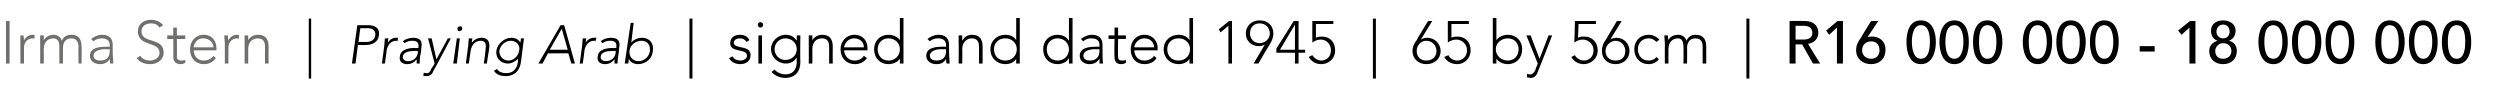 <?xml version="1.0" standalone="no"?><!DOCTYPE svg PUBLIC "-//W3C//DTD SVG 1.1//EN" "http://www.w3.org/Graphics/SVG/1.1/DTD/svg11.dtd"><svg xmlns="http://www.w3.org/2000/svg" version="1.1" width="417px" height="16.4px" viewBox="0 -3 417 16.4" style="top:-3px"><desc>Irma Stern | Praying Arab | signed and dated 1945 | 65 by 56cm | R16 000 000 18 000 000</desc><defs/><g id="Polygon30188"><path d="m291.8.1v10h-.5v-10h.5zm6.7.4s2.52-.02 2.5 0c1.8 0 2.3 1.1 2.3 2c0 .9-.7 1.7-1.7 1.8c-.05.03 2 3.3 2 3.3h-1.2l-1.8-3.2h-1.1v3.2h-1V.5zm1 3.1h1.3c.7 0 1.5-.2 1.5-1.1c0-1-.8-1.2-1.5-1.2c-.05.02-1.3 0-1.3 0v2.3zm6.9-2l-1.3 1.2l-.5-.7l1.9-1.6h.9v7.1h-1v-6zm5.1 1.6s.03.02 0 0c.3-.1.5-.1.8-.1c1 0 2.2.6 2.2 2.2c0 1.6-1.1 2.4-2.4 2.4c-1.4 0-2.5-.9-2.5-2.3c0-.9.3-1.4.8-2.1c-.05.01 1.7-2.8 1.7-2.8h1.2l-1.8 2.7zm.6 3.6c.9 0 1.4-.6 1.4-1.4c0-.9-.5-1.5-1.4-1.5c-.9 0-1.5.6-1.5 1.5c0 .8.6 1.4 1.5 1.4zm8.3-6.4c2 0 2.5 2.1 2.5 3.6c0 1.5-.5 3.7-2.5 3.7c-2 0-2.4-2.2-2.4-3.7c0-1.5.4-3.6 2.4-3.6zm0 6.4c1.4 0 1.5-1.9 1.5-2.8c0-1-.1-2.8-1.5-2.8c-1.3 0-1.5 1.8-1.5 2.8c0 .9.2 2.8 1.5 2.8zM326 .4c2 0 2.4 2.1 2.4 3.6c0 1.5-.4 3.7-2.4 3.7c-2 0-2.5-2.2-2.5-3.7c0-1.5.5-3.6 2.5-3.6zm0 6.4c1.3 0 1.5-1.9 1.5-2.8c0-1-.2-2.8-1.5-2.8c-1.4 0-1.5 1.8-1.5 2.8c0 .9.1 2.8 1.5 2.8zm5.5-6.4c2 0 2.5 2.1 2.5 3.6c0 1.5-.5 3.7-2.5 3.7c-2 0-2.4-2.2-2.4-3.7c0-1.5.4-3.6 2.4-3.6zm0 6.4c1.4 0 1.5-1.9 1.5-2.8c0-1-.1-2.8-1.5-2.8c-1.3 0-1.4 1.8-1.4 2.8c0 .9.1 2.8 1.4 2.8zm8.4-6.4c2 0 2.4 2.1 2.4 3.6c0 1.5-.4 3.7-2.4 3.7c-2 0-2.5-2.2-2.5-3.7c0-1.5.5-3.6 2.5-3.6zm0 6.4c1.3 0 1.5-1.9 1.5-2.8c0-1-.2-2.8-1.5-2.8c-1.4 0-1.5 1.8-1.5 2.8c0 .9.1 2.8 1.5 2.8zm5.5-6.4c2 0 2.5 2.1 2.5 3.6c0 1.5-.5 3.7-2.5 3.7c-2 0-2.4-2.2-2.4-3.7c0-1.5.4-3.6 2.4-3.6zm0 6.4c1.4 0 1.5-1.9 1.5-2.8c0-1-.1-2.8-1.5-2.8c-1.3 0-1.4 1.8-1.4 2.8c0 .9.1 2.8 1.4 2.8zM351 .4c2 0 2.4 2.1 2.4 3.6c0 1.5-.4 3.7-2.4 3.7c-2 0-2.4-2.2-2.4-3.7c0-1.5.4-3.6 2.4-3.6zm0 6.4c1.3 0 1.5-1.9 1.5-2.8c0-1-.2-2.8-1.5-2.8c-1.3 0-1.5 1.8-1.5 2.8c0 .9.2 2.8 1.5 2.8zm8.4-1.2h-2.5v-.9h2.5v.9zm5.8-4l-1.3 1.2l-.6-.7l2-1.6h.9v7.1h-1v-6zm3.3 3.9c0-.9.6-1.5 1.4-1.7c-.6-.2-1.1-.7-1.1-1.7c0-1.1.9-1.7 2-1.7c1.1 0 2.1.6 2.1 1.7c0 1-.6 1.5-1.1 1.7c.8.2 1.3.8 1.3 1.7c0 1.4-1 2.2-2.3 2.2c-1.3 0-2.3-.8-2.3-2.2zm2.3-2.1c.8 0 1.1-.6 1.1-1.1c0-.7-.4-1.2-1.1-1.2c-.6 0-1.1.5-1.1 1.2c0 .5.4 1.1 1.1 1.1zm1.4 2.1c0-.8-.6-1.3-1.4-1.3c-.7 0-1.3.6-1.3 1.3c0 .9.6 1.3 1.3 1.3c.8 0 1.4-.5 1.4-1.3zm7-5.1c2 0 2.4 2.1 2.4 3.6c0 1.5-.4 3.7-2.4 3.7c-2 0-2.5-2.2-2.5-3.7c0-1.5.5-3.6 2.5-3.6zm0 6.4c1.3 0 1.5-1.9 1.5-2.8c0-1-.2-2.8-1.5-2.8c-1.4 0-1.5 1.8-1.5 2.8c0 .9.1 2.8 1.5 2.8zm5.5-6.4c2 0 2.5 2.1 2.5 3.6c0 1.5-.5 3.7-2.5 3.7c-2 0-2.4-2.2-2.4-3.7c0-1.5.4-3.6 2.4-3.6zm0 6.4c1.4 0 1.5-1.9 1.5-2.8c0-1-.1-2.8-1.5-2.8c-1.3 0-1.4 1.8-1.4 2.8c0 .9.1 2.8 1.4 2.8zm5.6-6.4c2 0 2.4 2.1 2.4 3.6c0 1.5-.4 3.7-2.4 3.7c-2 0-2.4-2.2-2.4-3.7c0-1.5.4-3.6 2.4-3.6zm0 6.4c1.3 0 1.5-1.9 1.5-2.8c0-1-.2-2.8-1.5-2.8c-1.3 0-1.5 1.8-1.5 2.8c0 .9.2 2.8 1.5 2.8zm8.3-6.4c2 0 2.5 2.1 2.5 3.6c0 1.5-.5 3.7-2.5 3.7c-2 0-2.4-2.2-2.4-3.7c0-1.5.4-3.6 2.4-3.6zm0 6.4c1.4 0 1.5-1.9 1.5-2.8c0-1-.1-2.8-1.5-2.8c-1.3 0-1.4 1.8-1.4 2.8c0 .9.1 2.8 1.4 2.8zm5.6-6.4c2 0 2.4 2.1 2.4 3.6c0 1.5-.4 3.7-2.4 3.7c-2 0-2.4-2.2-2.4-3.7c0-1.5.4-3.6 2.4-3.6zm0 6.4c1.3 0 1.5-1.9 1.5-2.8c0-1-.2-2.8-1.5-2.8c-1.3 0-1.5 1.8-1.5 2.8c0 .9.2 2.8 1.5 2.8zm5.6-6.4c2 0 2.4 2.1 2.4 3.6c0 1.5-.4 3.7-2.4 3.7c-2.1 0-2.5-2.2-2.5-3.7c0-1.5.4-3.6 2.5-3.6zm0 6.4c1.3 0 1.4-1.9 1.4-2.8c0-1-.1-2.8-1.4-2.8c-1.4 0-1.5 1.8-1.5 2.8c0 .9.1 2.8 1.5 2.8z" stroke="none" fill="#000"/></g><g id="Polygon30187"><path d="m237 3.6s.03 0 0 0c.3-.2.7-.3 1.1-.3c1.2 0 2.2 1 2.2 2.2c0 1.3-1 2.2-2.4 2.2c-1.3 0-2.3-.9-2.3-2.2c0-.8.4-1.4.7-1.8c-.04-.03 1.9-3.2 1.9-3.2h.7L237 3.6zm-.7 1.9c0 1 .7 1.6 1.6 1.6c1 0 1.7-.6 1.7-1.6c0-.9-.7-1.7-1.7-1.7c-.9 0-1.6.8-1.6 1.7zM245 1h-2.9v2.3c.3-.2.7-.2 1-.2c1.4 0 2.2 1 2.2 2.3c0 1.5-1.2 2.3-2.2 2.3c-1.1 0-1.8-.5-2.2-1.2l.7-.3c.2.5.8.9 1.5.9c.6 0 1.6-.5 1.6-1.7c0-1-.8-1.8-1.8-1.8c-.5 0-1 .2-1.4.5c-.02-.01 0-3.6 0-3.6h3.5v.5zm4-1h.6v3.7s.02.05 0 0c.4-.6 1.2-.9 1.9-.9c1.4 0 2.4 1 2.4 2.4c0 1.5-1 2.5-2.4 2.5c-.7 0-1.5-.3-1.9-.9c.02-.05 0 0 0 0v.8h-.6V0zm2.5 7.1c1.1 0 1.8-.8 1.8-1.9c0-1-.7-1.8-1.8-1.8c-1.1 0-2 .8-2 1.8c0 1.1.9 1.9 2 1.9zm5 1.9c-.2.6-.6 1-1.2 1c-.2 0-.4-.1-.6-.1v-.6c.2.1.4.1.6.1c.4 0 .6-.4.8-.7c-.05-.05.4-1.1.4-1.1l-1.9-4.7h.7l1.5 3.9l1.5-3.9h.6s-2.36 6.09-2.4 6.1zm9.7-8h-2.9s-.06 2.27-.1 2.3c.3-.2.7-.2 1.1-.2c1.3 0 2.2 1 2.2 2.3c0 1.5-1.3 2.3-2.3 2.3c-1 0-1.7-.5-2.1-1.2l.6-.3c.2.5.9.9 1.5.9c.7 0 1.6-.5 1.6-1.7c0-1-.8-1.8-1.8-1.8c-.5 0-1 .2-1.4.5c.02-.01.1-3.6.1-3.6h3.5v.5zm2.4 2.6s-.03 0 0 0c.2-.2.7-.3 1-.3c1.3 0 2.2 1 2.2 2.2c0 1.3-1 2.2-2.3 2.2c-1.4 0-2.3-.9-2.3-2.2c0-.8.3-1.4.6-1.8c0-.03 1.9-3.2 1.9-3.2h.8l-1.9 3.1zm-.8 1.9c0 1 .7 1.6 1.7 1.6c1 0 1.6-.6 1.6-1.6c0-.9-.7-1.7-1.6-1.7c-.9 0-1.7.8-1.7 1.7zm8.9 1.4c-.4.5-1 .8-1.7.8c-1.4 0-2.4-1-2.4-2.5c0-1.4 1-2.4 2.4-2.4c.7 0 1.3.3 1.8.8l-.5.4c-.4-.4-.8-.6-1.3-.6c-1.1 0-1.8.8-1.8 1.8c0 1.1.7 1.9 1.8 1.9c.5 0 1-.2 1.3-.6l.4.4zm1-2.7c0-.3-.1-1-.1-1.3h.6c0 .4.1.8.1.8c.2-.5.8-.9 1.6-.9c.6 0 1.2.3 1.4 1c.3-.7.9-1 1.5-1c1.5 0 1.8 1 1.8 2v2.8h-.6V4.8c0-.7-.2-1.4-1.2-1.4c-1.1 0-1.4.9-1.4 1.6c.04-.04 0 2.6 0 2.6h-.6s.04-2.82 0-2.8c0-.9-.3-1.4-.9-1.4c-.9 0-1.6.6-1.6 1.8c-.02.05 0 2.4 0 2.4h-.6s-.02-3.36 0-3.4z" stroke="none" fill="#000"/></g><g id="Polygon30186"><path d="m115.5.1v10h-.5v-10h.5zm6.7 6.3c.2.5.8.7 1.3.7c.5 0 1.1-.3 1.1-.8c0-1.3-2.8-.4-2.8-2.1c0-1 .8-1.4 1.6-1.4c.8 0 1.3.3 1.6.9l-.5.3c-.2-.4-.6-.6-1.1-.6c-.4 0-1 .2-1 .7c0 1.2 2.8.3 2.8 2.1c0 1-.8 1.5-1.7 1.5c-.8 0-1.5-.3-1.9-1l.6-.3zm4.3-3.5h.6v4.7h-.6V2.9zm.3-2.2c.3 0 .5.2.5.4c0 .3-.2.5-.5.5c-.2 0-.4-.2-.4-.5c0-.2.2-.4.4-.4zm6.7 6.6c0 2.3-1.6 2.7-2.5 2.7c-.9 0-1.8-.4-2.3-1l.5-.4c.4.5 1.1.8 1.8.8c1.8 0 1.9-1.6 1.9-2.1c-.04 0 0-.6 0-.6c0 0-.06-.04-.1 0c-.3.5-.9.9-1.7.9c-1.4 0-2.5-1.1-2.5-2.4c0-1.3 1.1-2.4 2.5-2.4c.8 0 1.4.4 1.7.9c.04.02.1 0 .1 0v-.8h.6s-.05 4.36 0 4.4zM131 3.4c-1 0-1.8.8-1.8 1.8c0 1 .8 1.8 1.8 1.8c1.1 0 1.9-.8 1.9-1.8c0-1-.8-1.8-1.9-1.8zm3.9.8V2.9h.6v.8c.3-.5.9-.9 1.6-.9c1.5 0 1.8 1 1.8 2c-.02.01 0 2.8 0 2.8h-.6V4.8c0-.7-.2-1.4-1.2-1.4c-.9 0-1.6.6-1.6 1.8c.02.05 0 2.4 0 2.4h-.6s.03-3.36 0-3.4zm9.7 2.5c-.5.7-1.2 1-2 1c-1.4 0-2.4-1-2.4-2.5c0-1.3 1-2.4 2.3-2.4c1.5 0 2.2 1.1 2.2 2.2v.4h-3.9c0 .5.4 1.7 1.8 1.7c.6 0 1.2-.3 1.5-.8l.5.4zm-.5-1.8c0-.9-.7-1.5-1.6-1.5c-1.3 0-1.7 1.2-1.7 1.5h3.3zm6 1.9s-.03-.05 0 0c-.4.6-1.2.9-1.9.9c-1.4 0-2.4-1-2.4-2.5c0-1.4 1-2.4 2.4-2.4c.7 0 1.5.3 1.9.9c-.03.05 0 0 0 0V0h.6v7.6h-.6v-.8zm-1.9-3.4c-1.1 0-1.8.8-1.8 1.8c0 1.1.7 1.9 1.8 1.9c1.1 0 1.9-.8 1.9-1.9c0-1-.8-1.8-1.9-1.8zm10.1 2.2c0 .9.1 1.4.1 2h-.5c-.1-.3-.1-.5-.1-.8c-.3.6-.8.9-1.6.9c-.8 0-1.7-.4-1.7-1.4c0-1.4 1.7-1.5 2.6-1.5c0-.04.7 0 .7 0v-.3c0-.8-.6-1.1-1.3-1.1c-.5 0-1 .1-1.4.5l-.4-.4c.5-.4 1.2-.7 1.8-.7c1.1 0 1.8.5 1.8 1.7v1.1zm-1.2-.4c-1 0-2 .3-2 1.1c0 .6.6.8 1.1.8c1.3 0 1.6-.8 1.6-1.6v-.3s-.66.04-.7 0zm2.8-1V2.9h.6v.8h.1c.2-.5.8-.9 1.5-.9c1.5 0 1.8 1 1.8 2v2.8h-.6V4.8c0-.7-.2-1.4-1.2-1.4c-.8 0-1.6.6-1.6 1.8c.04.05 0 2.4 0 2.4h-.6s.04-3.36 0-3.4zm9.6 2.6s.02-.05 0 0c-.3.6-1.1.9-1.8.9c-1.4 0-2.5-1-2.5-2.5c0-1.4 1.1-2.4 2.5-2.4c.7 0 1.5.3 1.8.9c.02.05 0 0 0 0V0h.6v7.6h-.6v-.8zm-1.8-3.4c-1.2 0-1.9.8-1.9 1.8c0 1.1.7 1.9 1.9 1.9c1.1 0 1.9-.8 1.9-1.9c0-1-.8-1.8-1.9-1.8zm10.6 3.4s-.07-.05-.1 0c-.3.6-1.1.9-1.8.9c-1.4 0-2.4-1-2.4-2.5c0-1.4 1-2.4 2.4-2.4c.7 0 1.5.3 1.8.9c.03.05.1 0 .1 0V0h.6v7.6h-.6v-.8zm-1.9-3.4c-1.1 0-1.8.8-1.8 1.8c0 1.1.7 1.9 1.8 1.9c1.1 0 1.9-.8 1.9-1.9c0-1-.8-1.8-1.9-1.8zm7.5 2.2c0 .9 0 1.4.1 2h-.6v-.8c-.4.6-.9.9-1.7.9c-.7 0-1.6-.4-1.6-1.4c0-1.4 1.7-1.5 2.6-1.5c-.03-.04.7 0 .7 0c0 0-.03-.32 0-.3c0-.8-.6-1.1-1.3-1.1c-.6 0-1 .1-1.4.5l-.4-.4c.5-.4 1.2-.7 1.8-.7c1.1 0 1.8.5 1.8 1.7v1.1zm-1.2-.4c-1 0-2 .3-2 1.1c0 .6.6.8 1.1.8c1.2 0 1.6-.8 1.6-1.6c-.03.05 0-.3 0-.3c0 0-.69.04-.7 0zm5.1-1.7h-1.3s-.05 2.99 0 3c0 .4.2.6.6.6c.2 0 .5 0 .7-.1v.5c-.2.1-.5.2-.8.2c-.8 0-1.1-.5-1.1-1.2c-.05-.01 0-3 0-3h-1v-.6h1V1.6h.6v1.3h1.3v.6zm5.1 3.2c-.4.7-1.2 1-2 1c-1.4 0-2.3-1-2.3-2.5c0-1.3.9-2.4 2.3-2.4c1.4 0 2.2 1.1 2.2 2.2c-.04-.02 0 .4 0 .4h-3.9c0 .5.3 1.7 1.7 1.7c.6 0 1.3-.3 1.6-.8l.4.4zm-.4-1.8c0-.9-.7-1.5-1.6-1.5c-1.3 0-1.7 1.2-1.7 1.5h3.3zm5.9 1.9s.02-.05 0 0c-.3.6-1.1.9-1.8.9c-1.4 0-2.5-1-2.5-2.5c0-1.4 1.1-2.4 2.5-2.4c.7 0 1.5.3 1.8.9c.02.05 0 0 0 0V0h.6v7.6h-.6v-.8zm-1.8-3.4c-1.2 0-1.9.8-1.9 1.8c0 1.1.7 1.9 1.9 1.9c1.1 0 1.9-.8 1.9-1.9c0-1-.8-1.8-1.9-1.8zm8.3-2.1l-1.3 1.1l-.3-.5L205 .5h.5v7.1h-.6V1.3zm6.1 3.1s.01.04 0 0c-.2.2-.7.3-1 .3c-1.3 0-2.2-.9-2.2-2.1c0-1.3 1-2.2 2.3-2.2c1.4 0 2.3.9 2.3 2.2c0 .7-.3 1.3-.6 1.8c-.02-.03-1.9 3.2-1.9 3.2h-.8l1.9-3.2zm.8-1.8c0-1-.7-1.7-1.7-1.7c-1 0-1.6.7-1.6 1.7c0 .9.7 1.6 1.6 1.6c.9 0 1.7-.7 1.7-1.6zm4.2 3.2h-3.1v-.7l2.9-4.6h.8v4.8h1.1v.5h-1.1v1.8h-.6V5.8zm0-4.7l-2.5 4.2h2.5V1.1zm6.4-.1h-2.9s-.02 2.27 0 2.3c.3-.2.7-.2 1-.2c1.4 0 2.2 1 2.2 2.3c0 1.5-1.2 2.3-2.3 2.3c-1 0-1.7-.5-2.1-1.2l.6-.3c.3.5.9.9 1.5.9c.7 0 1.6-.5 1.6-1.7c0-1-.7-1.8-1.7-1.8c-.5 0-1 .2-1.4.5c-.03-.01 0-3.6 0-3.6h3.5v.5zm7.1-.9v10h-.5v-10h.5z" stroke="none" fill="#000"/></g><g id="Polygon30185"><path d="m59.6 1.2s1.81-.01 1.8 0c.9 0 2 .3 1.8 1.7c-.1 1.1-1.1 1.6-2.1 1.6c-.03.04-1.4 0-1.4 0l-.4 3.1h-.6l.9-6.4zm.2 2.8h1.3c.7 0 1.4-.3 1.5-1.1c.1-.8-.5-1.2-1.2-1.2c0 .03-1.3 0-1.3 0L59.8 4zm4.3.6c0-.3.1-1 .1-1.2h.6c-.1.3-.1.7-.1.7c.3-.5.8-.8 1.4-.8h.3l-.1.6c-.1-.1-.1-.1-.2-.1c-.9 0-1.4.7-1.6 1.5c.04-.01-.3 2.3-.3 2.3h-.5l.4-3zm6.1 1.2c-.2.8-.2 1.3-.2 1.8h-.5v-.7c-.4.5-.9.8-1.6.8c-.7 0-1.4-.4-1.2-1.3c.1-1.2 1.6-1.4 2.4-1.4c.05.04.7 0 .7 0v-.2c.1-.7-.3-1-1-1c-.5 0-.9.1-1.3.4l-.3-.3c.4-.4 1.1-.6 1.7-.6c1 0 1.6.4 1.4 1.5l-.1 1zm-1.1-.3c-.9 0-1.8.2-1.9.9c-.1.5.4.8.8.8c1.2 0 1.6-.8 1.7-1.4c-.02-.05 0-.3 0-.3c0 0-.57-.03-.6 0zm3.2 3.3c-.2.6-.6.9-1.2.9c-.2 0-.4 0-.5-.1l.1-.5c.1.1.3.1.5.1c.4 0 .6-.3.7-.7c.05.04.6-.9.6-.9l-1.1-4.2h.6l.8 3.5l1.9-3.5h.5s-2.86 5.45-2.9 5.4zm3.9-5.4h.5l-.5 4.2h-.6l.6-4.2zm.6-2c.2 0 .3.1.3.4c0 .2-.2.4-.5.4c-.2 0-.3-.2-.3-.4c0-.3.2-.4.5-.4zm1.3 3.2c0-.3.1-1 .1-1.2h.6c-.1.3-.1.7-.1.7c.3-.4.9-.8 1.6-.8c1.3 0 1.4.9 1.3 1.8c-.01-.02-.4 2.5-.4 2.5h-.5s.35-2.49.3-2.5c.1-.7 0-1.3-.8-1.3c-.8 0-1.5.5-1.7 1.7l-.3 2.1h-.5l.4-3zm8.8 2.7c-.3 2.1-1.7 2.4-2.6 2.4c-.8 0-1.6-.3-1.9-.9l.5-.3c.3.5.9.7 1.5.7c1.7 0 1.9-1.4 2-1.9c-.04.03 0-.5 0-.5c0 0 .02-.05 0 0c-.4.4-1 .8-1.7.8c-1.2 0-2.1-1-1.9-2.2c.2-1.1 1.3-2.1 2.5-2.1c.7 0 1.2.3 1.5.8c-.01 0 0 0 0 0l.1-.7h.5l-.5 3.9zm-1.7-3.5c-.9 0-1.7.7-1.9 1.6c-.1.9.6 1.7 1.5 1.7c.9 0 1.7-.8 1.8-1.7c.2-.9-.5-1.6-1.4-1.6zm8.3-2.6h.6l1.8 6.4h-.6l-.5-1.7h-3.4l-.9 1.7h-.7l3.7-6.4zm.2.6l-2 3.5h3l-1-3.5zm3.4 2.8c0-.3.1-1 .1-1.2h.6c-.1.3-.1.7-.1.7c.3-.5.8-.8 1.4-.8h.4l-.2.6c-.1-.1-.1-.1-.2-.1c-.9 0-1.4.7-1.6 1.5c.04-.01-.3 2.3-.3 2.3h-.5l.4-3zm6.1 1.2c-.1.8-.2 1.3-.2 1.8h-.5v-.7c-.4.5-.9.8-1.6.8c-.7 0-1.4-.4-1.2-1.3c.1-1.2 1.6-1.4 2.5-1.4c-.05.04.6 0 .6 0c0 0 .02-.21 0-.2c.1-.7-.3-1-1-1c-.5 0-.9.1-1.3.4l-.3-.3c.4-.4 1.1-.6 1.7-.6c1 0 1.6.4 1.4 1.5l-.1 1zm-1.1-.3c-.9 0-1.8.2-1.9.9c-.1.5.4.8.8.8c1.2 0 1.6-.8 1.7-1.4c-.02-.05 0-.3 0-.3c0 0-.57-.03-.6 0zm3.1-4.7h.5l-.4 3.3s-.02.03 0 0c.4-.5 1.1-.8 1.8-.8c1.2 0 2 .9 1.8 2.2c-.1 1.3-1.2 2.2-2.5 2.2c-.6 0-1.3-.3-1.5-.9c0 .03 0 0 0 0l-.1.8h-.6l1-6.8zm1.3 6.4c1 0 1.8-.8 1.9-1.7c.1-1-.4-1.7-1.4-1.7c-1 0-1.9.7-2 1.7c-.1.9.5 1.7 1.5 1.7z" stroke="none" fill="#000"/></g><g id="Polygon30183"><path d="m1 .5h.6v7.1h-.6V.5zm2.4 3.7V2.9h.5c.1.4.1.8.1.8c.3-.5.8-.9 1.5-.9c.1 0 .2 0 .3.1l-.1.6c-.1-.1-.1-.1-.2-.1c-1 0-1.5.7-1.5 1.6v2.6h-.6V4.2zm3.3 0V2.9h.6v.8c.3-.5.9-.9 1.6-.9c.6 0 1.2.3 1.4 1c.3-.7.9-1 1.6-1c1.4 0 1.7 1 1.7 2c.05.01 0 2.8 0 2.8h-.5s-.05-2.76 0-2.8c0-.7-.3-1.4-1.2-1.4c-1.1 0-1.4.9-1.4 1.6v2.6h-.6V4.8c0-.9-.3-1.4-1-1.4c-.9 0-1.6.6-1.6 1.8c.03.05 0 2.4 0 2.4h-.6s.03-3.36 0-3.4zm12.1 1.4c0 .9.1 1.4.1 2h-.5c-.1-.3-.1-.5-.1-.8c-.3.6-.9.9-1.6.9c-.8 0-1.7-.4-1.7-1.4c0-1.4 1.7-1.5 2.6-1.5c0-.04.7 0 .7 0v-.3c0-.8-.6-1.1-1.3-1.1c-.5 0-1 .1-1.4.5l-.4-.4c.5-.4 1.2-.7 1.8-.7c1.1 0 1.8.5 1.8 1.7v1.1zm-1.2-.4c-1 0-2 .3-2 1.1c0 .6.6.8 1.1.8c1.3 0 1.6-.8 1.6-1.6v-.3s-.66.04-.7 0zm5.8 1.1c.3.5.9.8 1.6.8c.9 0 1.6-.5 1.6-1.3c0-2-3.6-.9-3.6-3.6C23 1 24 .3 25.2.3c.8 0 1.5.3 2 .9l-.6.4c-.3-.5-.8-.7-1.4-.7c-.8 0-1.6.4-1.6 1.3c0 2.2 3.7.9 3.7 3.6c0 1.2-1.1 1.9-2.2 1.9c-1 0-1.8-.3-2.3-1l.6-.4zm7.5-2.8h-1.4s.04 2.99 0 3c0 .4.3.6.7.6c.2 0 .4 0 .7-.1v.5c-.2.1-.5.2-.8.2c-.8 0-1.2-.5-1.2-1.2c.04-.01 0-3 0-3h-1v-.6h1V1.6h.6v1.3h1.4v.6zM36 6.7c-.5.7-1.2 1-2 1c-1.4 0-2.3-1-2.3-2.5c0-1.3.9-2.4 2.3-2.4c1.4 0 2.1 1.1 2.1 2.2c.05-.02 0 .4 0 .4h-3.8c0 .5.3 1.7 1.7 1.7c.6 0 1.3-.3 1.6-.8l.4.4zm-.4-1.8c0-.9-.8-1.5-1.7-1.5c-1.3 0-1.6 1.2-1.6 1.5h3.3zm1.9-.7c0-.3-.1-1-.1-1.3h.6c0 .4.1.8.1.8c.3-.5.8-.9 1.4-.9c.2 0 .3 0 .4.1l-.1.6c-.1-.1-.1-.1-.2-.1c-1 0-1.5.7-1.5 1.6v2.6h-.6s-.01-3.36 0-3.4zm3.3 0V2.9h.6v.8c.3-.5.9-.9 1.6-.9c1.5 0 1.8 1 1.8 2c-.02.01 0 2.8 0 2.8h-.6s-.02-2.76 0-2.8c0-.7-.2-1.4-1.2-1.4c-.9 0-1.6.6-1.6 1.8c.02.05 0 2.4 0 2.4h-.6s.02-3.36 0-3.4z" stroke="none" fill="#6f6f6e"/></g><g id="Rectangle30184"><path d="m51.9.1v10h-.4v-10h.4z" stroke="none" fill="#000"/></g></svg>